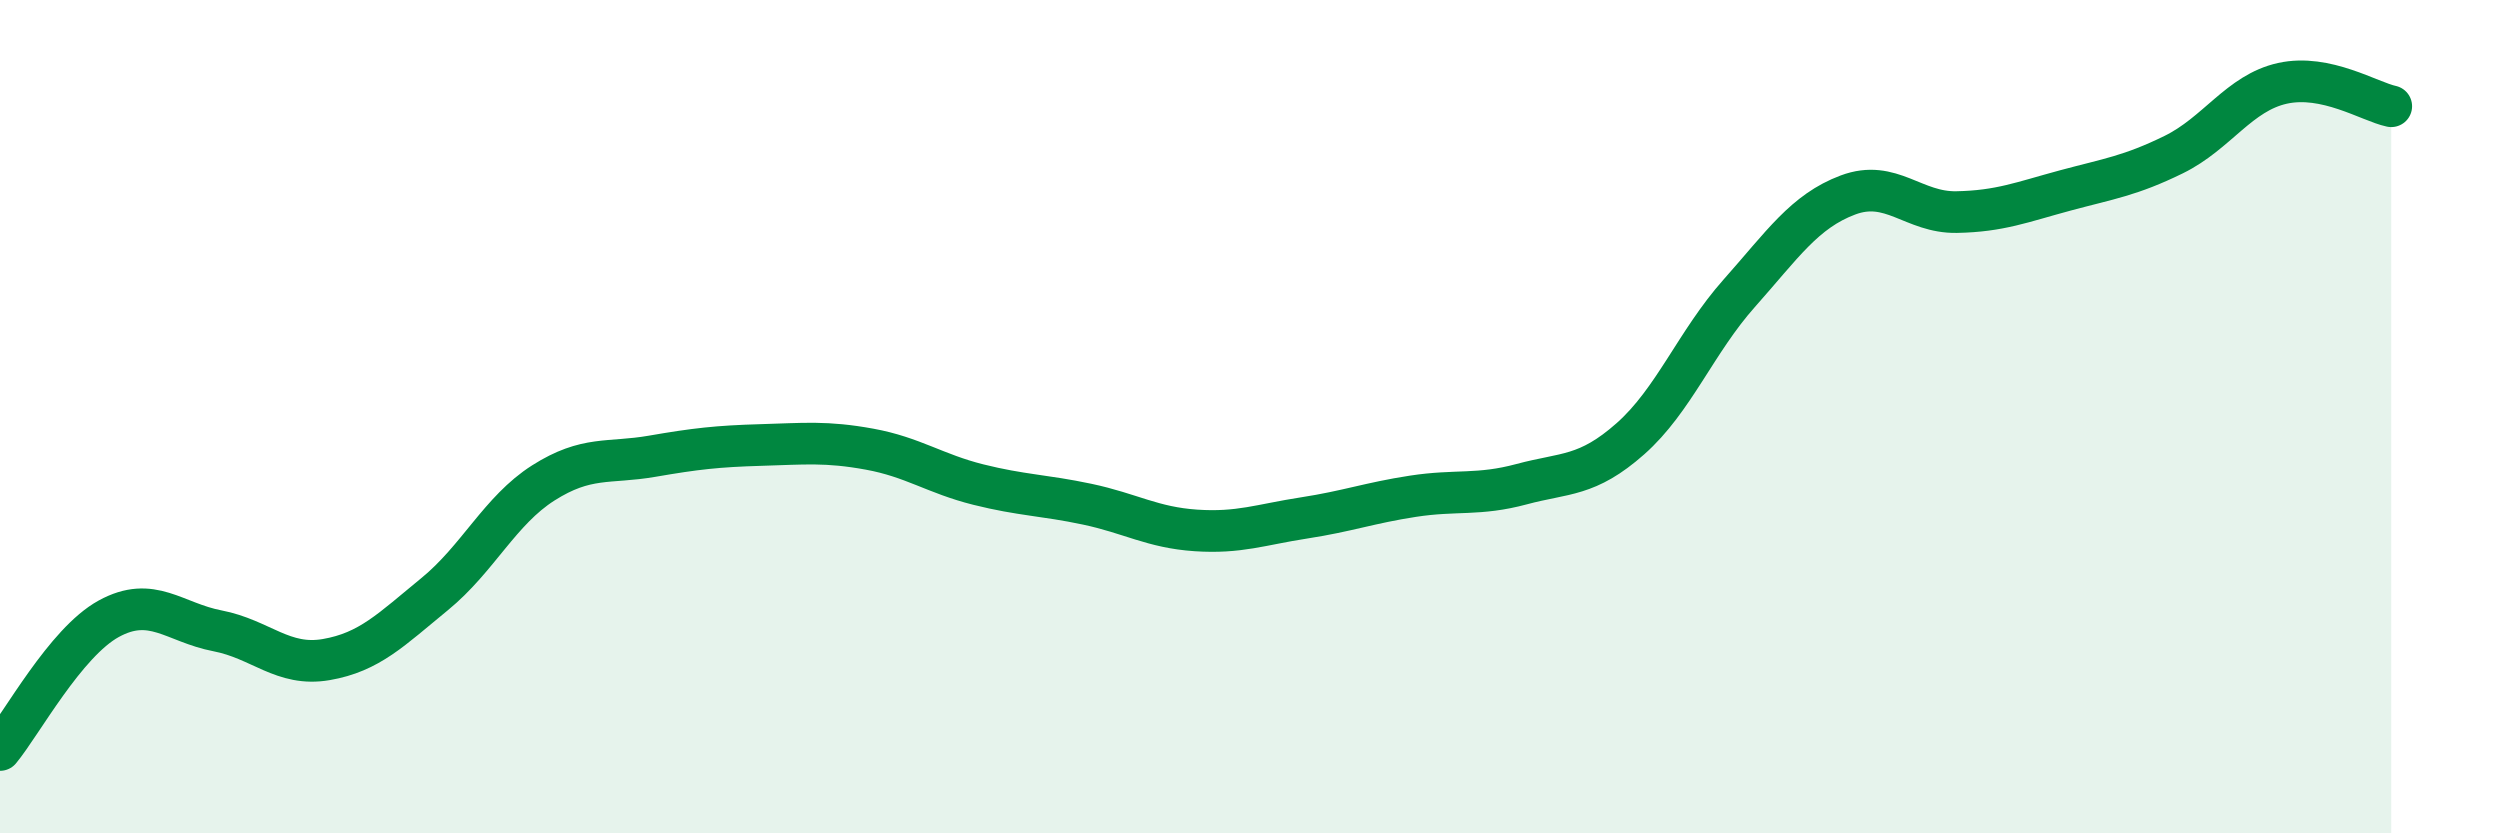 
    <svg width="60" height="20" viewBox="0 0 60 20" xmlns="http://www.w3.org/2000/svg">
      <path
        d="M 0,18 C 0.52,17.37 1.57,15.42 2.61,14.85 C 3.65,14.28 4.18,14.94 5.22,15.14 C 6.26,15.34 6.79,16.01 7.83,15.83 C 8.87,15.65 9.39,15.11 10.43,14.26 C 11.47,13.41 12,12.25 13.04,11.59 C 14.08,10.93 14.61,11.13 15.65,10.95 C 16.69,10.77 17.22,10.71 18.26,10.68 C 19.3,10.65 19.83,10.59 20.87,10.78 C 21.91,10.97 22.44,11.37 23.48,11.63 C 24.52,11.89 25.05,11.88 26.09,12.1 C 27.13,12.32 27.66,12.66 28.7,12.73 C 29.74,12.8 30.26,12.59 31.3,12.43 C 32.34,12.27 32.87,12.07 33.91,11.91 C 34.95,11.75 35.48,11.9 36.52,11.62 C 37.56,11.34 38.09,11.45 39.13,10.53 C 40.17,9.61 40.7,8.21 41.74,7.04 C 42.78,5.87 43.31,5.07 44.35,4.68 C 45.39,4.29 45.92,5.11 46.96,5.09 C 48,5.07 48.53,4.85 49.57,4.57 C 50.61,4.29 51.13,4.22 52.17,3.71 C 53.21,3.2 53.74,2.23 54.78,2 C 55.82,1.77 56.87,2.44 57.39,2.55L57.39 20L0 20Z"
        fill="#008740"
        opacity="0.1"
        stroke-linecap="round"
        stroke-linejoin="round"
      />
      <path
        d="M 0,18 C 0.52,17.37 1.57,15.42 2.61,14.85 C 3.65,14.28 4.18,14.94 5.22,15.14 C 6.26,15.34 6.79,16.01 7.83,15.83 C 8.87,15.65 9.39,15.11 10.43,14.26 C 11.47,13.41 12,12.25 13.04,11.59 C 14.08,10.93 14.61,11.13 15.65,10.95 C 16.69,10.77 17.22,10.71 18.26,10.68 C 19.3,10.65 19.83,10.59 20.87,10.78 C 21.91,10.97 22.44,11.37 23.48,11.63 C 24.52,11.89 25.05,11.88 26.09,12.1 C 27.13,12.32 27.66,12.66 28.7,12.73 C 29.74,12.8 30.26,12.59 31.3,12.43 C 32.34,12.27 32.87,12.07 33.91,11.91 C 34.95,11.75 35.48,11.9 36.52,11.62 C 37.56,11.34 38.09,11.45 39.13,10.53 C 40.17,9.61 40.7,8.21 41.74,7.04 C 42.78,5.87 43.31,5.07 44.35,4.68 C 45.39,4.29 45.92,5.11 46.96,5.09 C 48,5.07 48.53,4.85 49.57,4.57 C 50.61,4.29 51.13,4.22 52.17,3.71 C 53.21,3.2 53.74,2.23 54.78,2 C 55.82,1.77 56.87,2.44 57.39,2.55"
        stroke="#008740"
        stroke-width="1"
        fill="none"
        stroke-linecap="round"
        stroke-linejoin="round"
      />
    </svg>
  